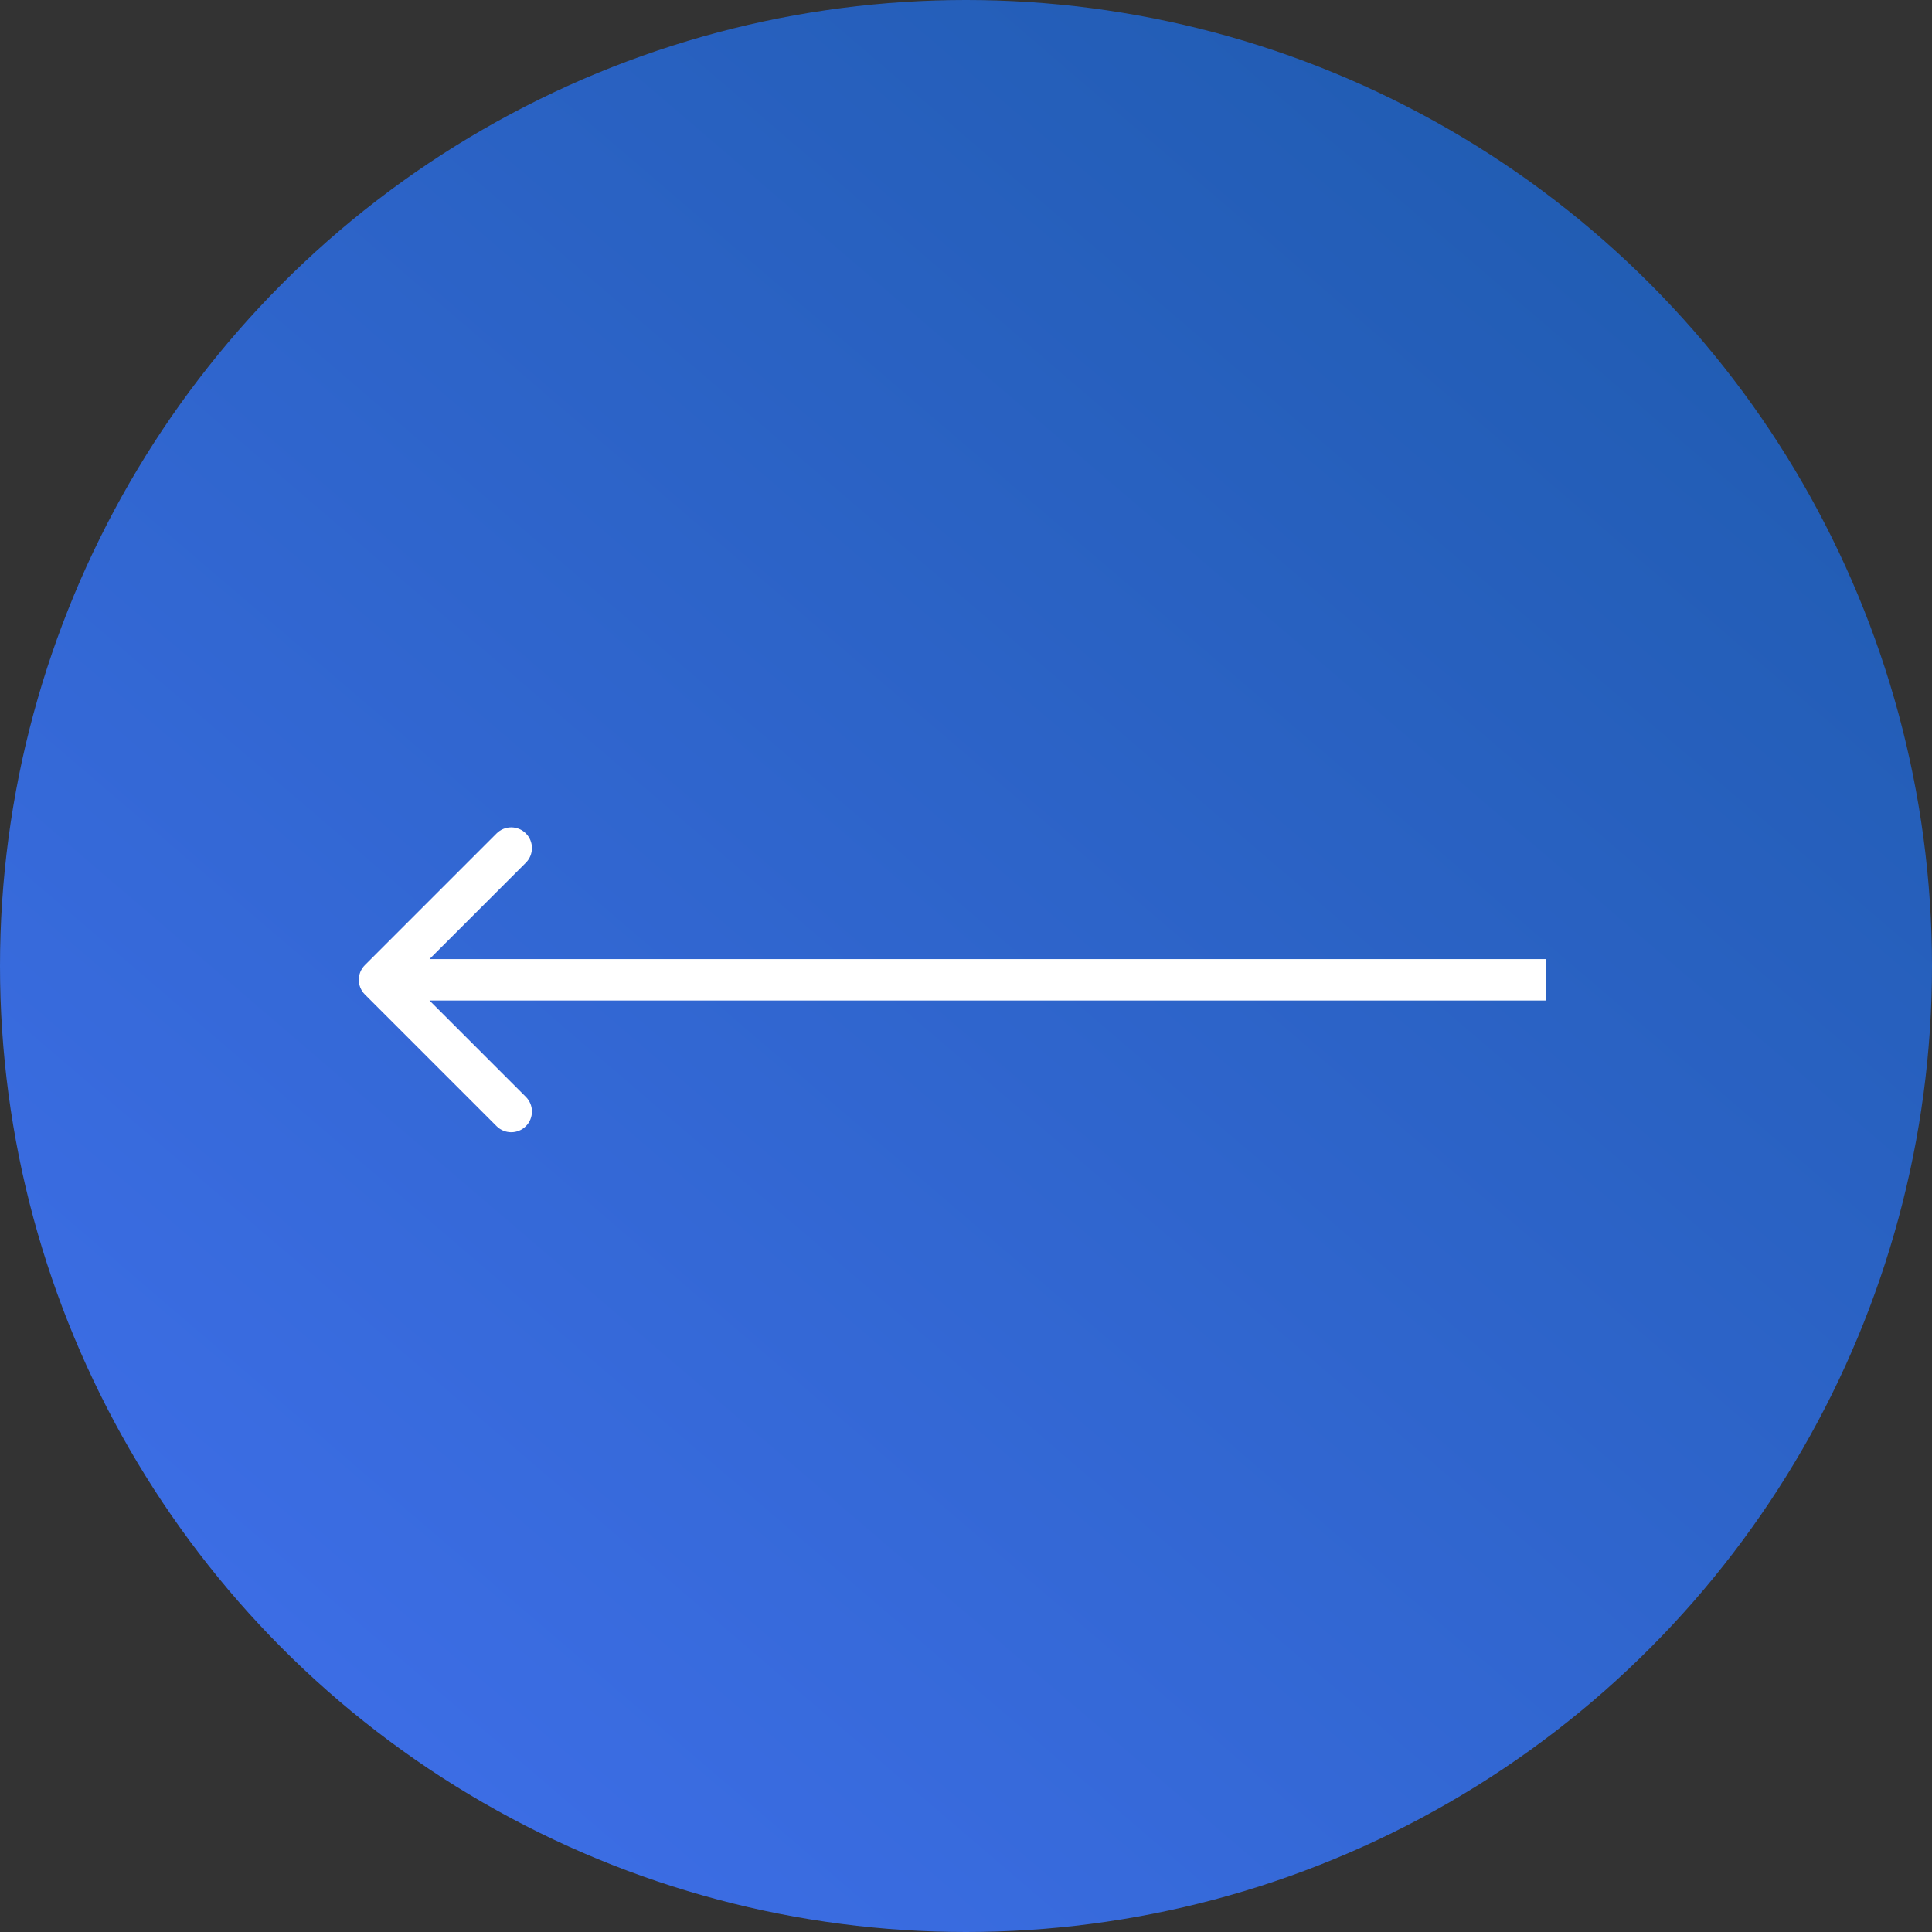 <?xml version="1.0" encoding="UTF-8"?> <svg xmlns="http://www.w3.org/2000/svg" width="140" height="140" viewBox="0 0 140 140" fill="none"><rect x="0" y="0" width="140" height="140" fill="#333333" stroke="none"/> <circle cx="70" cy="70" r="70" transform="matrix(-1 0 0 1 140 0)" fill="url(#paint0_linear_1833_64)"></circle> <path d="M26.439 72.061C25.854 71.475 25.854 70.525 26.439 69.939L35.985 60.393C36.571 59.808 37.521 59.808 38.107 60.393C38.692 60.979 38.692 61.929 38.107 62.515L29.621 71L38.107 79.485C38.692 80.071 38.692 81.021 38.107 81.607C37.521 82.192 36.571 82.192 35.985 81.607L26.439 72.061ZM112 72.5H27.5V69.5H112V72.5Z" fill="white"></path> <defs> <linearGradient id="paint0_linear_1833_64" x1="10" y1="11" x2="120.5" y2="140" gradientUnits="userSpaceOnUse"> <stop stop-color="#1F5BAF"></stop> <stop offset="1" stop-color="#3F6FEA"></stop> </linearGradient> </defs> </svg> 